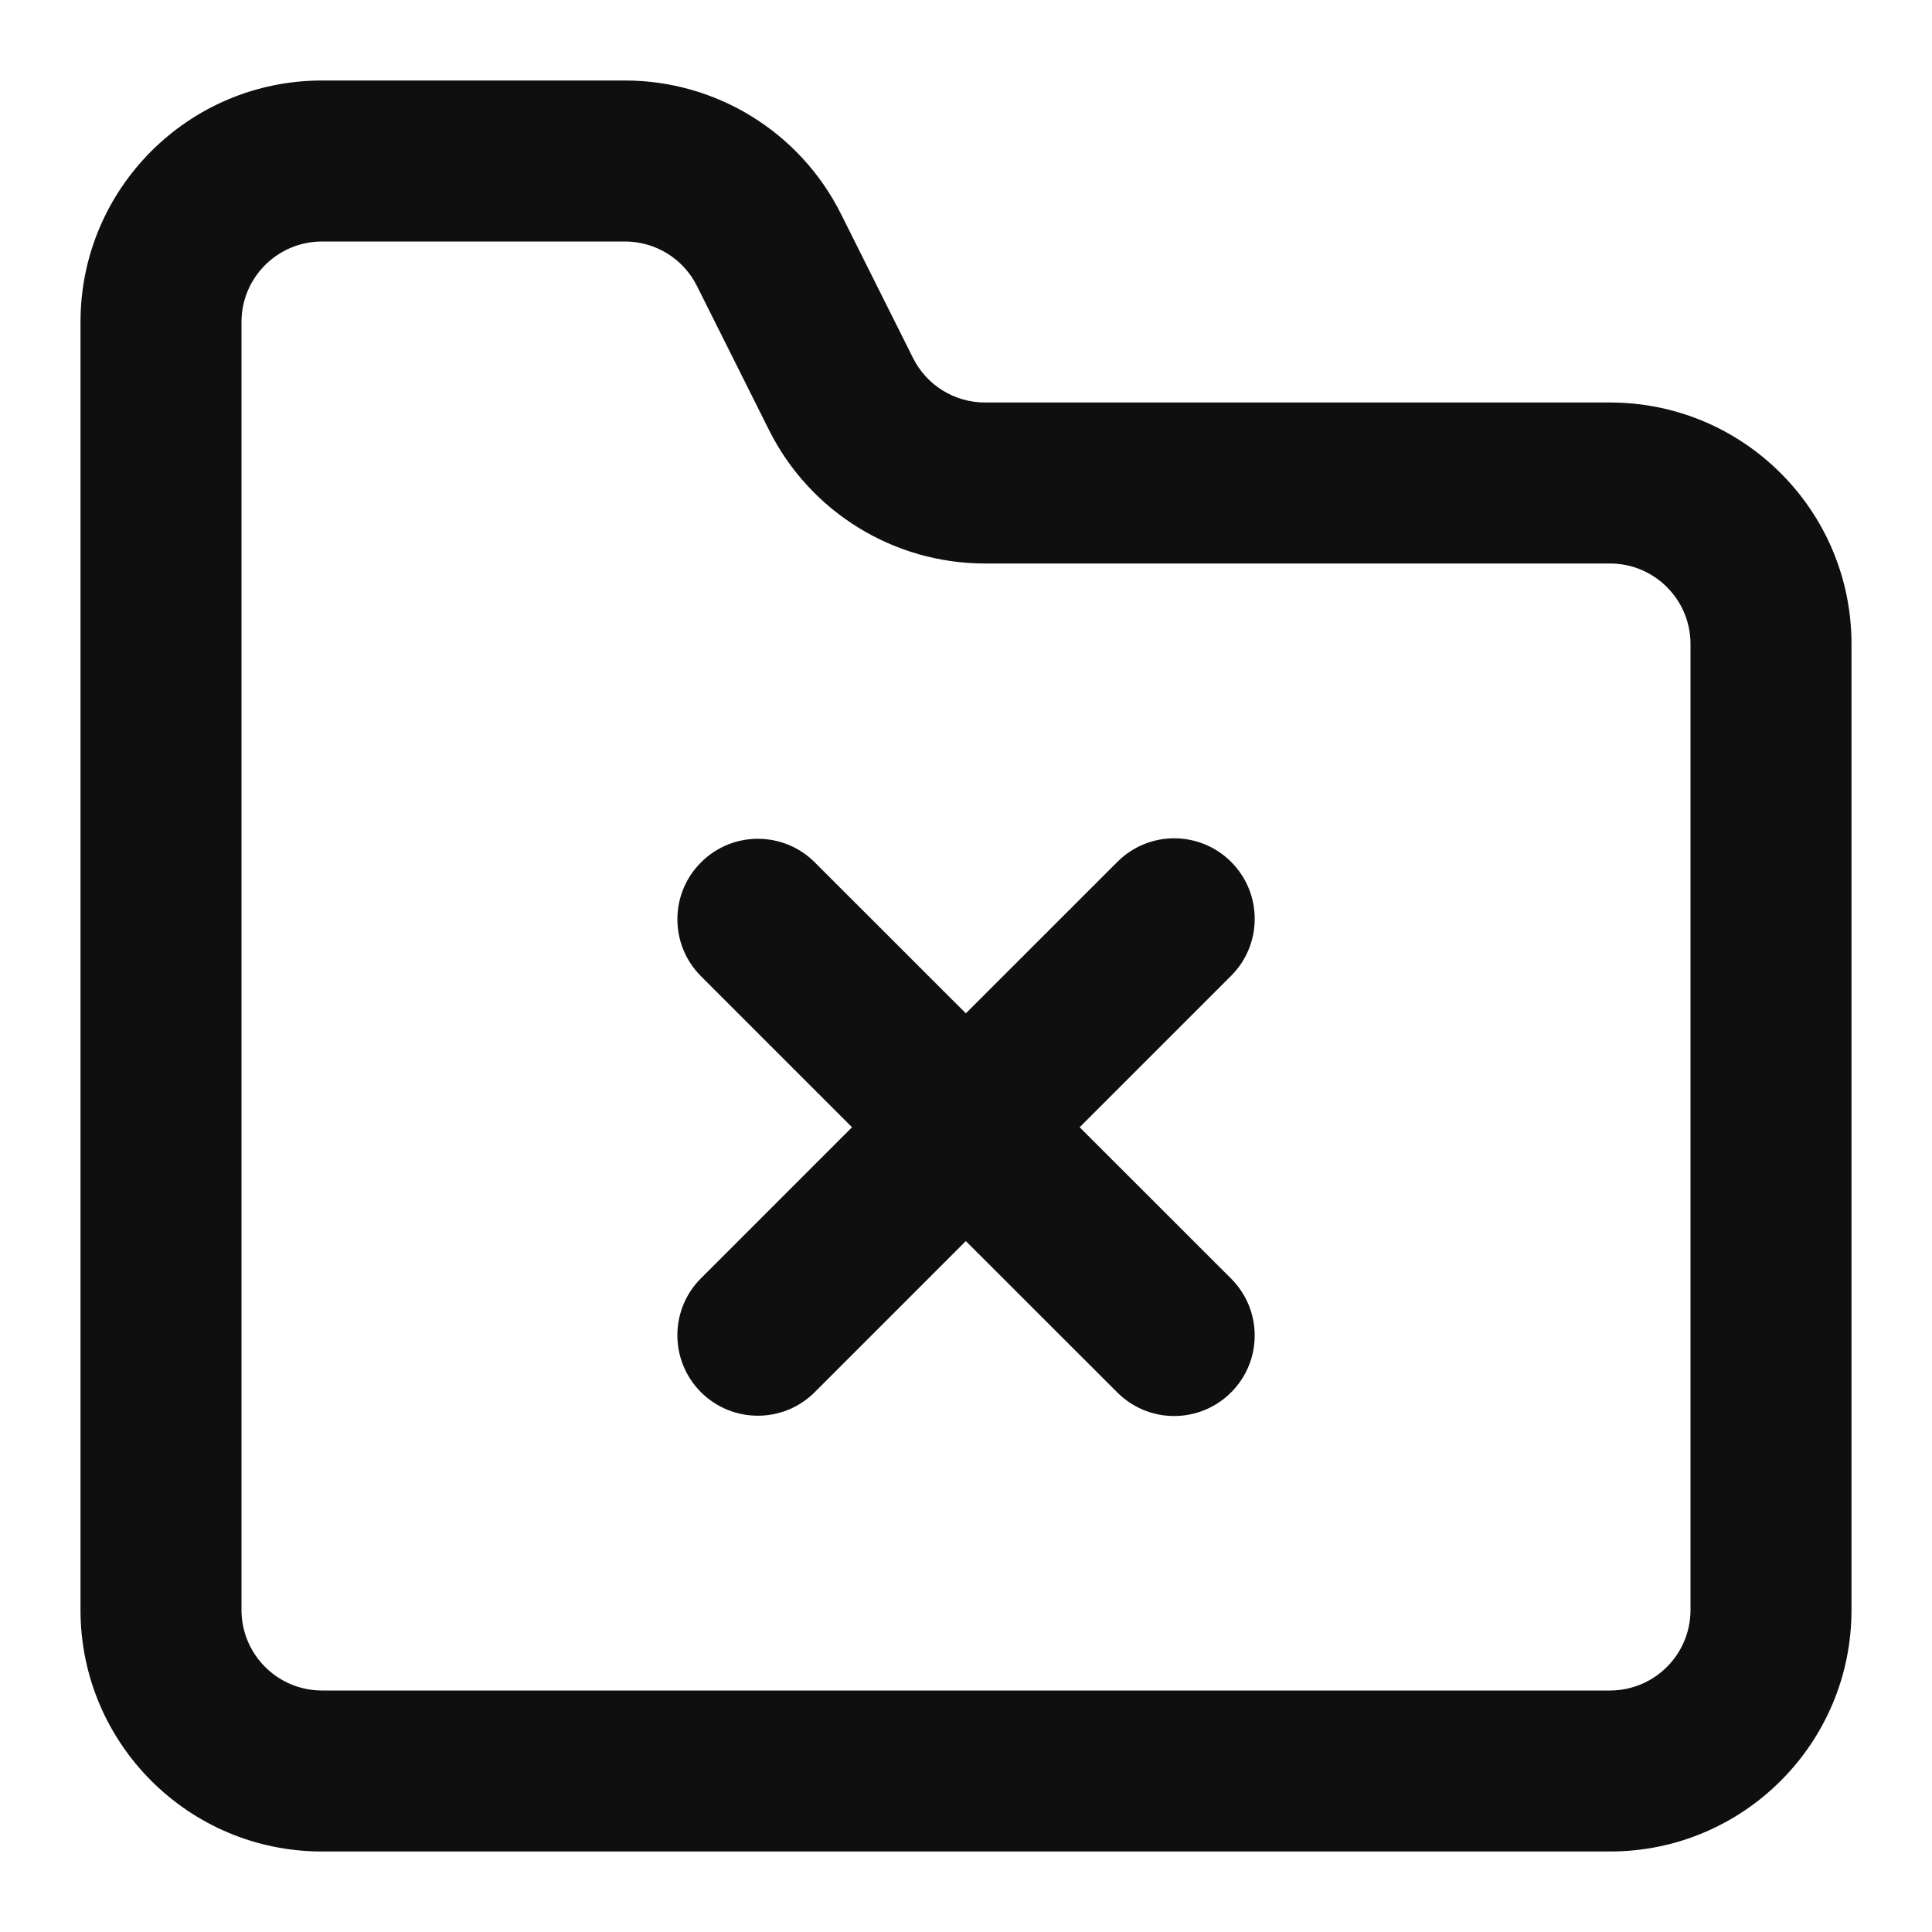 <?xml version="1.0" encoding="utf-8"?>
<svg width="800px" height="800px" viewBox="0 0 24 24" fill="none" xmlns="http://www.w3.org/2000/svg">
<path d="M8.707 17.294C8.317 16.903 8.317 16.27 8.707 15.88L10.584 14.003L8.708 12.127C8.317 11.736 8.317 11.103 8.708 10.713C9.098 10.322 9.732 10.322 10.122 10.713L11.998 12.588L13.88 10.707C14.27 10.316 14.903 10.316 15.294 10.707C15.684 11.098 15.684 11.731 15.294 12.121L13.412 14.003L15.293 15.883C15.684 16.274 15.684 16.907 15.293 17.297C14.902 17.688 14.269 17.688 13.879 17.297L11.998 15.417L10.121 17.294C9.731 17.684 9.098 17.684 8.707 17.294Z" fill="#0F0F0F"/>
<path fill-rule="evenodd" clip-rule="evenodd" d="M1 4C1 2.343 2.343 1 4 1H7.764C8.9 1 9.939 1.642 10.447 2.658L11.342 4.447C11.511 4.786 11.857 5 12.236 5H20C21.657 5 23 6.343 23 8V20C23 21.657 21.657 23 20 23H4C2.343 23 1 21.657 1 20V4ZM4 3C3.448 3 3 3.448 3 4V20C3 20.552 3.448 21 4 21H20C20.552 21 21 20.552 21 20V8C21 7.448 20.552 7 20 7H12.236C11.1 7 10.061 6.358 9.553 5.342L8.658 3.553C8.489 3.214 8.143 3 7.764 3H4Z" fill="#0F0F0F"/>
</svg>